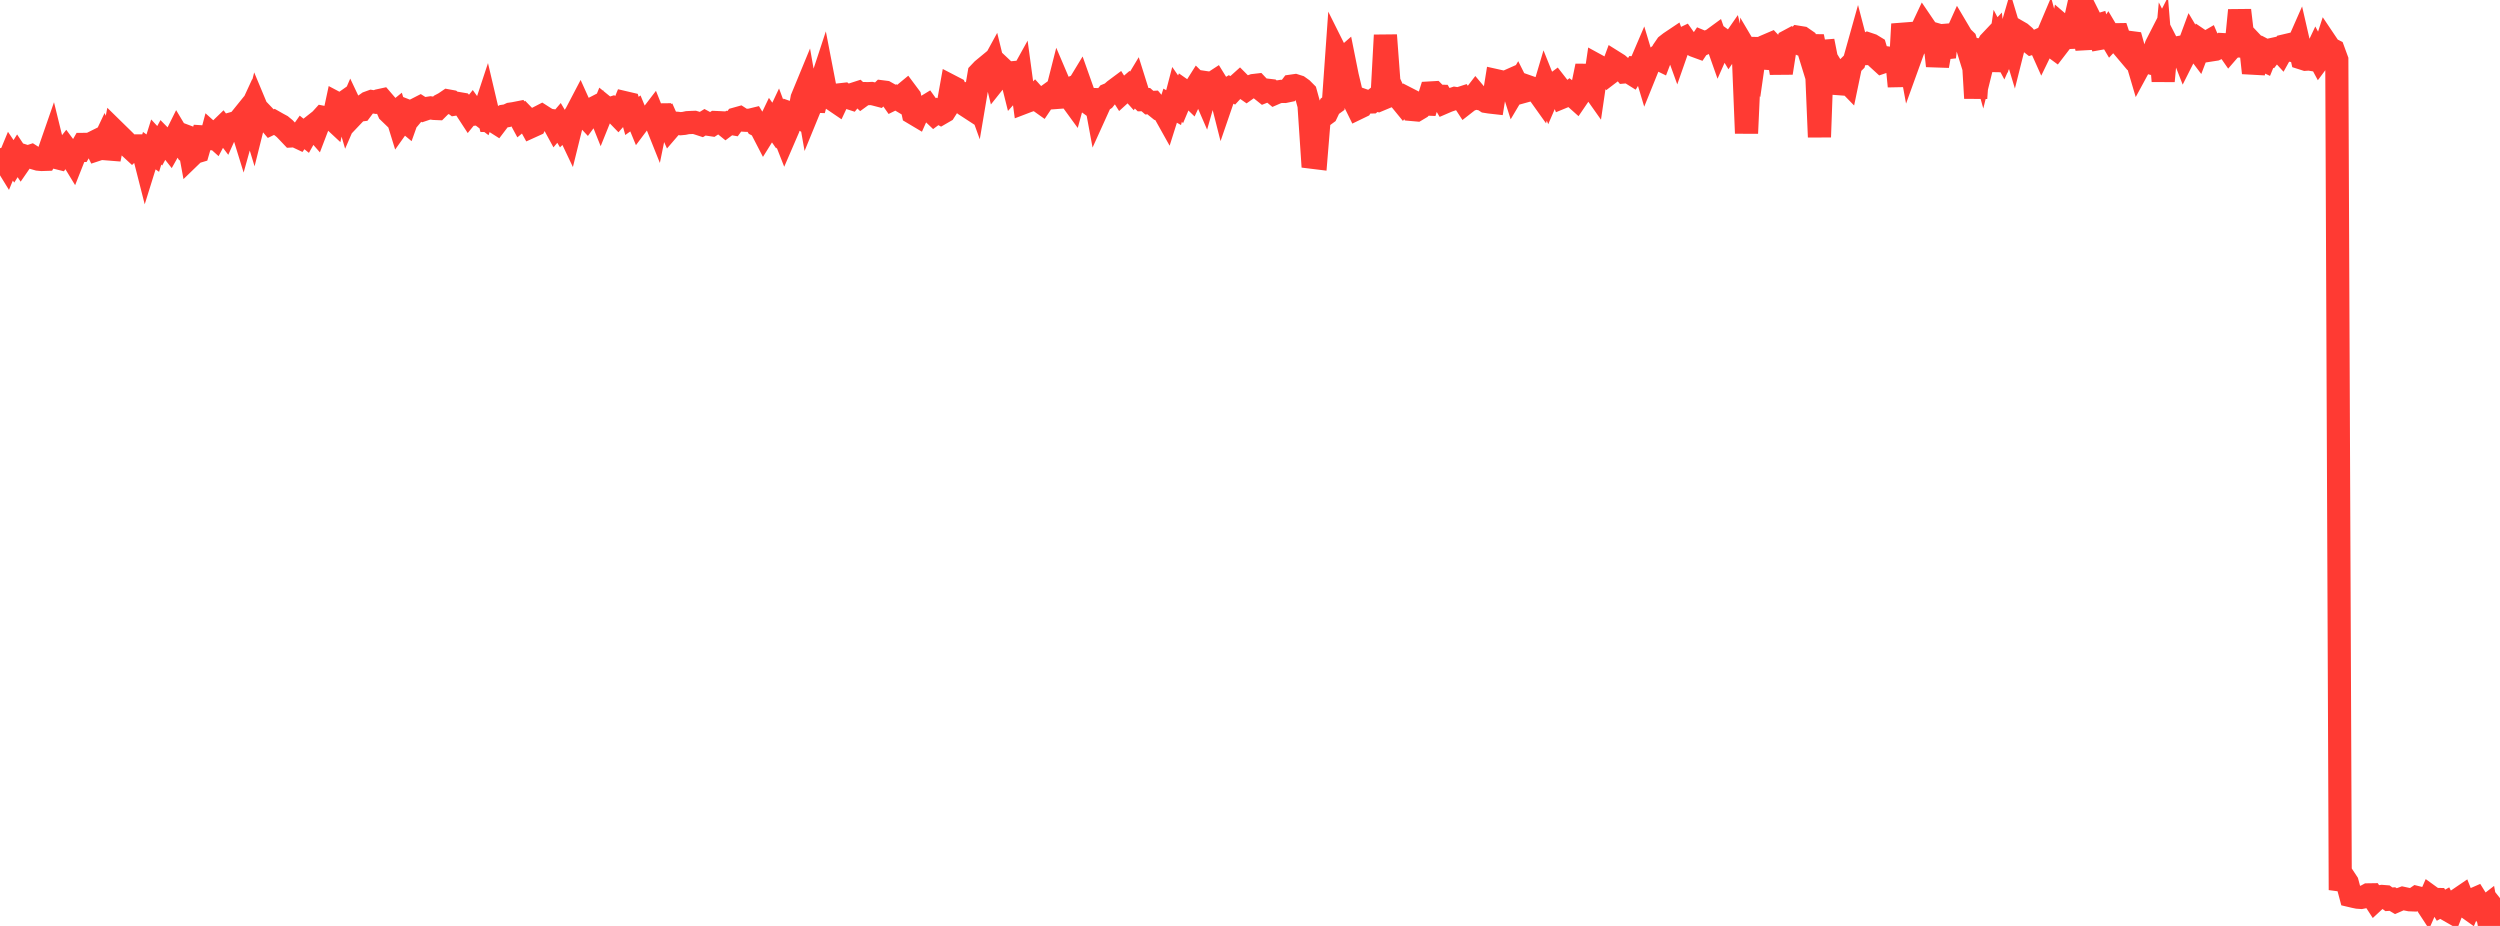 <?xml version="1.0" standalone="no"?>
<!DOCTYPE svg PUBLIC "-//W3C//DTD SVG 1.1//EN" "http://www.w3.org/Graphics/SVG/1.1/DTD/svg11.dtd">

<svg width="135" height="50" viewBox="0 0 135 50" preserveAspectRatio="none" 
  xmlns="http://www.w3.org/2000/svg"
  xmlns:xlink="http://www.w3.org/1999/xlink">


<polyline points="0.0, 8.005 0.188, 8.581 0.375, 8.885 0.562, 8.433 0.75, 8.713 0.938, 8.413 1.125, 8.695 1.312, 8.424 1.5, 8.483 1.688, 8.421 1.875, 8.541 2.062, 8.595 2.25, 8.612 2.437, 8.606 2.625, 8.264 2.812, 7.725 3.0, 8.493 3.188, 8.54 3.375, 8.275 3.562, 8.038 3.75, 8.292 3.938, 8.601 4.125, 8.128 4.312, 8.126 4.5, 7.798 4.688, 7.796 4.875, 7.781 5.062, 7.688 5.25, 8.071 5.438, 8.009 5.625, 7.613 5.812, 8.04 6.0, 8.055 6.188, 7.081 6.375, 7.264 6.562, 7.446 6.75, 7.632 6.938, 7.882 7.125, 8.055 7.312, 7.879 7.5, 7.878 7.688, 8.003 7.875, 8.737 8.062, 8.136 8.25, 8.27 8.438, 7.669 8.625, 7.872 8.812, 7.527 9.0, 7.719 9.188, 7.958 9.375, 7.627 9.562, 7.25 9.75, 7.564 9.938, 7.32 10.125, 7.39 10.312, 8.411 10.5, 8.229 10.688, 8.173 10.875, 7.523 11.062, 6.922 11.25, 7.972 11.438, 7.264 11.625, 7.432 11.812, 7.077 12.0, 6.895 12.188, 7.143 12.375, 6.726 12.562, 6.673 12.75, 6.728 12.938, 6.495 13.125, 7.1 13.312, 6.428 13.5, 6.021 13.688, 6.639 13.875, 5.89 14.062, 6.338 14.25, 6.257 14.438, 6.454 14.625, 6.675 14.812, 6.584 15.0, 6.691 15.188, 6.792 15.375, 6.947 15.563, 7.143 15.75, 7.34 15.938, 7.329 16.125, 7.417 16.312, 7.151 16.5, 7.303 16.688, 6.969 16.875, 6.821 17.062, 7.035 17.25, 6.544 17.438, 6.337 17.625, 6.374 17.812, 6.292 18.0, 6.467 18.188, 5.586 18.375, 5.685 18.562, 5.553 18.75, 6.195 18.938, 5.76 19.125, 6.156 19.312, 5.959 19.5, 5.936 19.688, 5.684 19.875, 5.551 20.062, 5.483 20.25, 5.513 20.438, 5.441 20.625, 5.4 20.812, 5.617 21.0, 6.046 21.188, 6.227 21.375, 6.075 21.562, 6.681 21.75, 6.416 21.938, 6.572 22.125, 6.048 22.312, 6.121 22.5, 5.895 22.688, 5.799 22.875, 5.918 23.062, 5.855 23.25, 5.826 23.438, 5.854 23.625, 5.862 23.812, 5.675 24.0, 5.576 24.188, 5.448 24.375, 5.482 24.562, 5.622 24.75, 5.591 24.938, 5.623 25.125, 5.838 25.312, 6.125 25.5, 5.893 25.688, 6.155 25.875, 6.136 26.062, 6.277 26.25, 5.708 26.438, 6.509 26.625, 6.512 26.812, 6.631 27.0, 6.384 27.188, 6.277 27.375, 6.25 27.562, 6.163 27.75, 6.136 27.937, 6.099 28.125, 6.448 28.312, 6.292 28.5, 6.486 28.688, 6.828 28.875, 6.743 29.062, 6.356 29.25, 6.259 29.438, 6.379 29.625, 6.487 29.812, 6.513 30.0, 6.858 30.188, 6.637 30.375, 6.955 30.562, 6.774 30.75, 7.17 30.938, 6.409 31.125, 6.101 31.312, 5.744 31.5, 6.16 31.688, 6.362 31.875, 6.106 32.062, 5.844 32.25, 5.747 32.438, 6.217 32.625, 5.753 32.812, 5.905 33.0, 5.847 33.188, 6.03 33.375, 6.223 33.562, 6.011 33.75, 5.549 33.938, 5.593 34.125, 6.26 34.312, 6.125 34.5, 6.583 34.688, 6.332 34.875, 6.399 35.062, 6.405 35.25, 6.159 35.438, 6.629 35.625, 5.711 35.812, 6.535 36.0, 6.44 36.188, 6.863 36.375, 6.646 36.562, 6.657 36.75, 6.68 36.938, 6.662 37.125, 6.623 37.312, 6.614 37.5, 6.607 37.688, 6.663 37.875, 6.724 38.062, 6.608 38.25, 6.71 38.438, 6.738 38.625, 6.615 38.812, 6.623 39, 6.633 39.188, 6.785 39.375, 6.644 39.562, 6.677 39.75, 6.419 39.938, 6.366 40.125, 6.486 40.312, 6.497 40.5, 6.491 40.688, 6.445 40.875, 6.75 41.062, 6.845 41.25, 7.209 41.438, 6.907 41.625, 6.517 41.812, 6.783 42.0, 6.385 42.188, 6.89 42.375, 7.366 42.562, 6.933 42.75, 6.145 42.938, 6.211 43.125, 6.317 43.312, 5.303 43.5, 4.847 43.688, 5.916 43.875, 5.459 44.062, 5.466 44.25, 4.743 44.438, 4.172 44.625, 5.14 44.812, 5.125 45.0, 5.386 45.188, 5.514 45.375, 5.117 45.562, 5.096 45.75, 5.246 45.938, 5.307 46.125, 5.073 46.312, 5.013 46.5, 5.19 46.688, 5.053 46.875, 5.057 47.062, 5.048 47.25, 5.089 47.437, 5.138 47.625, 4.958 47.812, 4.982 48.0, 5.087 48.188, 5.356 48.375, 5.263 48.562, 5.375 48.75, 5.143 48.938, 4.988 49.125, 5.239 49.312, 6.104 49.5, 6.216 49.688, 5.793 49.875, 5.829 50.062, 5.715 50.25, 5.976 50.438, 6.155 50.625, 6.016 50.812, 6.12 51.0, 6.011 51.188, 5.717 51.375, 4.671 51.562, 4.768 51.75, 5.196 51.938, 5.454 52.125, 5.666 52.312, 5.788 52.5, 4.553 52.688, 5.073 52.875, 3.966 53.062, 3.769 53.25, 3.614 53.438, 3.829 53.625, 3.487 53.813, 4.255 54.0, 4.02 54.188, 3.779 54.375, 3.955 54.562, 3.938 54.75, 4.692 54.938, 4.481 55.125, 4.144 55.312, 5.524 55.5, 5.452 55.688, 5.389 55.875, 5.198 56.062, 5.407 56.25, 5.541 56.438, 5.261 56.625, 5.126 56.812, 5.281 57.0, 5.267 57.188, 4.527 57.375, 4.966 57.562, 4.886 57.75, 5.234 57.938, 5.492 58.125, 4.808 58.312, 4.5 58.5, 5.03 58.688, 5.489 58.875, 5.624 59.062, 4.883 59.25, 5.898 59.438, 5.483 59.625, 5.358 59.812, 5.123 60.0, 5.045 60.188, 4.876 60.375, 4.737 60.562, 5.033 60.75, 4.862 60.938, 4.701 61.125, 4.909 61.312, 4.599 61.5, 5.198 61.688, 5.383 61.875, 5.38 62.062, 5.543 62.25, 5.532 62.438, 5.757 62.625, 5.907 62.812, 5.964 63.0, 6.301 63.188, 5.706 63.375, 5.811 63.562, 5.093 63.75, 5.365 63.938, 4.919 64.125, 5.05 64.312, 5.231 64.5, 4.827 64.688, 4.529 64.875, 4.713 65.062, 5.145 65.25, 4.484 65.438, 4.512 65.625, 4.39 65.812, 4.694 66.0, 5.435 66.188, 4.888 66.375, 4.776 66.562, 4.873 66.75, 4.67 66.938, 4.501 67.125, 4.689 67.312, 4.819 67.5, 4.686 67.688, 4.619 67.875, 4.597 68.062, 4.795 68.25, 4.946 68.438, 4.871 68.625, 4.893 68.812, 5.048 69.0, 4.966 69.188, 4.935 69.375, 4.938 69.562, 4.899 69.75, 4.65 69.938, 4.623 70.125, 4.682 70.312, 4.816 70.5, 5.005 70.688, 5.686 70.875, 8.493 71.062, 8.516 71.25, 6.229 71.438, 6.266 71.625, 6.128 71.812, 5.735 72.0, 5.599 72.188, 2.951 72.375, 3.325 72.562, 3.161 72.75, 4.098 72.938, 4.887 73.125, 5.462 73.312, 5.841 73.5, 5.75 73.688, 5.443 73.875, 5.508 74.062, 5.505 74.25, 5.356 74.438, 5.411 74.625, 5.333 74.812, 1.9 75.0, 4.416 75.188, 4.82 75.375, 5.206 75.562, 5.304 75.75, 5.534 75.938, 5.297 76.125, 5.393 76.312, 5.918 76.5, 5.935 76.688, 5.823 76.875, 5.611 77.062, 5.619 77.25, 5.019 77.438, 5.008 77.625, 5.198 77.812, 5.2 78, 5.52 78.188, 5.439 78.375, 5.376 78.562, 5.314 78.75, 5.343 78.938, 5.282 79.125, 5.569 79.312, 5.423 79.5, 5.346 79.688, 5.102 79.875, 5.325 80.062, 5.357 80.25, 5.478 80.438, 5.508 80.625, 5.529 80.812, 4.36 81.0, 4.402 81.188, 4.525 81.375, 4.411 81.562, 4.328 81.75, 4.923 81.938, 4.606 82.125, 4.979 82.313, 4.927 82.5, 4.679 82.688, 4.745 82.875, 4.878 83.062, 4.988 83.25, 5.252 83.438, 4.617 83.625, 5.082 83.812, 4.648 84.0, 4.51 84.188, 4.751 84.375, 5.239 84.562, 5.162 84.75, 5.016 84.938, 5.165 85.125, 5.332 85.312, 5.057 85.5, 4.477 85.688, 3.562 85.875, 4.56 86.062, 4.825 86.25, 3.544 86.437, 3.646 86.625, 3.825 86.812, 4.026 87.0, 3.883 87.188, 3.371 87.375, 3.488 87.562, 3.651 87.75, 3.881 87.938, 3.864 88.125, 3.981 88.312, 3.68 88.5, 3.696 88.688, 3.257 88.875, 3.879 89.062, 3.416 89.25, 3.277 89.438, 3.123 89.625, 3.214 89.812, 2.725 90.0, 2.45 90.188, 2.303 90.375, 2.178 90.562, 2.694 90.75, 2.157 90.938, 2.067 91.125, 2.331 91.312, 2.356 91.5, 2.46 91.688, 2.529 91.875, 2.249 92.062, 2.327 92.25, 2.239 92.438, 2.166 92.625, 2.029 92.812, 2.559 93.0, 2.134 93.188, 2.272 93.375, 2.586 93.562, 2.317 93.75, 3.102 93.938, 2.405 94.125, 2.572 94.312, 7.197 94.5, 3.072 94.688, 3.39 94.875, 2.075 95.062, 3.634 95.25, 2.922 95.438, 2.45 95.625, 2.37 95.812, 2.571 96.0, 2.858 96.188, 3.939 96.375, 2.743 96.562, 2.22 96.75, 2.119 96.938, 2.22 97.125, 2.016 97.312, 2.046 97.5, 2.176 97.688, 2.785 97.875, 1.972 98.062, 2.903 98.25, 7.401 98.438, 2.215 98.625, 3.163 98.812, 3.47 99.0, 4.016 99.188, 4.51 99.375, 4.524 99.562, 4.226 99.75, 4.419 99.938, 3.516 100.125, 3.33 100.312, 2.663 100.5, 3.383 100.688, 2.483 100.875, 2.375 101.062, 2.438 101.25, 2.553 101.438, 3.191 101.625, 3.362 101.812, 3.298 102.0, 3.142 102.188, 3.17 102.375, 2.737 102.562, 4.661 102.75, 1.301 102.938, 2.188 103.125, 3.209 103.312, 2.692 103.5, 2.352 103.688, 1.79 103.875, 1.393 104.062, 1.669 104.25, 1.779 104.438, 1.833 104.625, 3.559 104.812, 2.503 105.0, 3.084 105.188, 1.388 105.375, 2.051 105.562, 2.085 105.75, 1.668 105.938, 1.986 106.125, 2.168 106.312, 2.772 106.5, 2.133 106.688, 5.3 106.875, 2.728 107.062, 3.4 107.25, 2.64 107.438, 2.29 107.625, 2.092 107.812, 3.82 108.0, 2.515 108.188, 2.869 108.375, 2.451 108.562, 1.809 108.75, 2.434 108.938, 1.686 109.125, 1.794 109.312, 1.956 109.5, 2.185 109.688, 2.332 109.875, 2.271 110.062, 2.188 110.25, 2.608 110.438, 2.221 110.625, 1.779 110.812, 2.48 111.0, 2.618 111.188, 2.373 111.375, 1.419 111.562, 1.579 111.75, 1.537 111.938, 2.549 112.125, 0.829 112.312, 0.0 112.5, 1.795 112.688, 2.603 112.875, 1.051 113.062, 1.426 113.25, 1.37 113.438, 2.065 113.625, 2.032 113.812, 1.762 114.0, 2.079 114.188, 1.877 114.375, 1.874 114.562, 2.438 114.75, 2.661 114.938, 2.284 115.125, 2.308 115.312, 2.978 115.5, 3.615 115.688, 3.268 115.875, 3.322 116.063, 3.037 116.25, 3.009 116.438, 2.451 116.625, 2.085 116.812, 4.379 117.0, 2.331 117.188, 2.698 117.375, 3.473 117.562, 2.585 117.75, 2.551 117.938, 3.034 118.125, 2.662 118.312, 2.155 118.5, 2.471 118.688, 2.72 118.875, 2.232 119.062, 2.359 119.25, 2.25 119.438, 2.69 119.625, 2.661 119.812, 2.569 120.0, 2.407 120.187, 2.417 120.375, 2.688 120.562, 2.472 120.75, 2.478 120.938, 0.554 121.125, 2.139 121.312, 2.004 121.5, 2.203 121.688, 3.938 121.875, 3.09 122.062, 3.165 122.25, 3.253 122.438, 2.79 122.625, 2.888 122.812, 2.647 123.0, 2.606 123.188, 2.812 123.375, 2.476 123.562, 2.432 123.75, 2.721 123.938, 2.748 124.125, 2.324 124.312, 3.14 124.5, 3.2 124.688, 3.187 124.875, 3.217 125.062, 2.82 125.25, 3.171 125.438, 2.919 125.625, 2.344 125.812, 2.622 126.0, 2.717 126.188, 3.231 126.375, 48.063 126.562, 47.376 126.75, 47.662 126.938, 48.365 127.125, 48.409 127.312, 48.448 127.5, 48.461 127.688, 48.424 127.875, 48.323 128.062, 48.32 128.25, 48.61 128.438, 48.436 128.625, 48.407 128.812, 48.422 129.0, 48.562 129.188, 48.549 129.375, 48.66 129.562, 48.578 129.75, 48.509 129.938, 48.55 130.125, 48.587 130.312, 48.594 130.5, 48.465 130.688, 48.512 130.875, 48.574 131.062, 48.86 131.25, 48.431 131.438, 48.567 131.625, 48.571 131.812, 48.882 132.0, 48.777 132.188, 49.138 132.375, 49.245 132.562, 48.768 132.75, 48.571 132.938, 48.443 133.125, 48.92 133.312, 49.053 133.5, 48.601 133.688, 48.519 133.875, 48.819 134.062, 49.11 134.25, 48.964 134.438, 50.0 134.625, 49.204 134.812, 48.649 135.0, 48.5" fill="none" stroke="#ff3a33" stroke-width="1.25"/>

</svg>